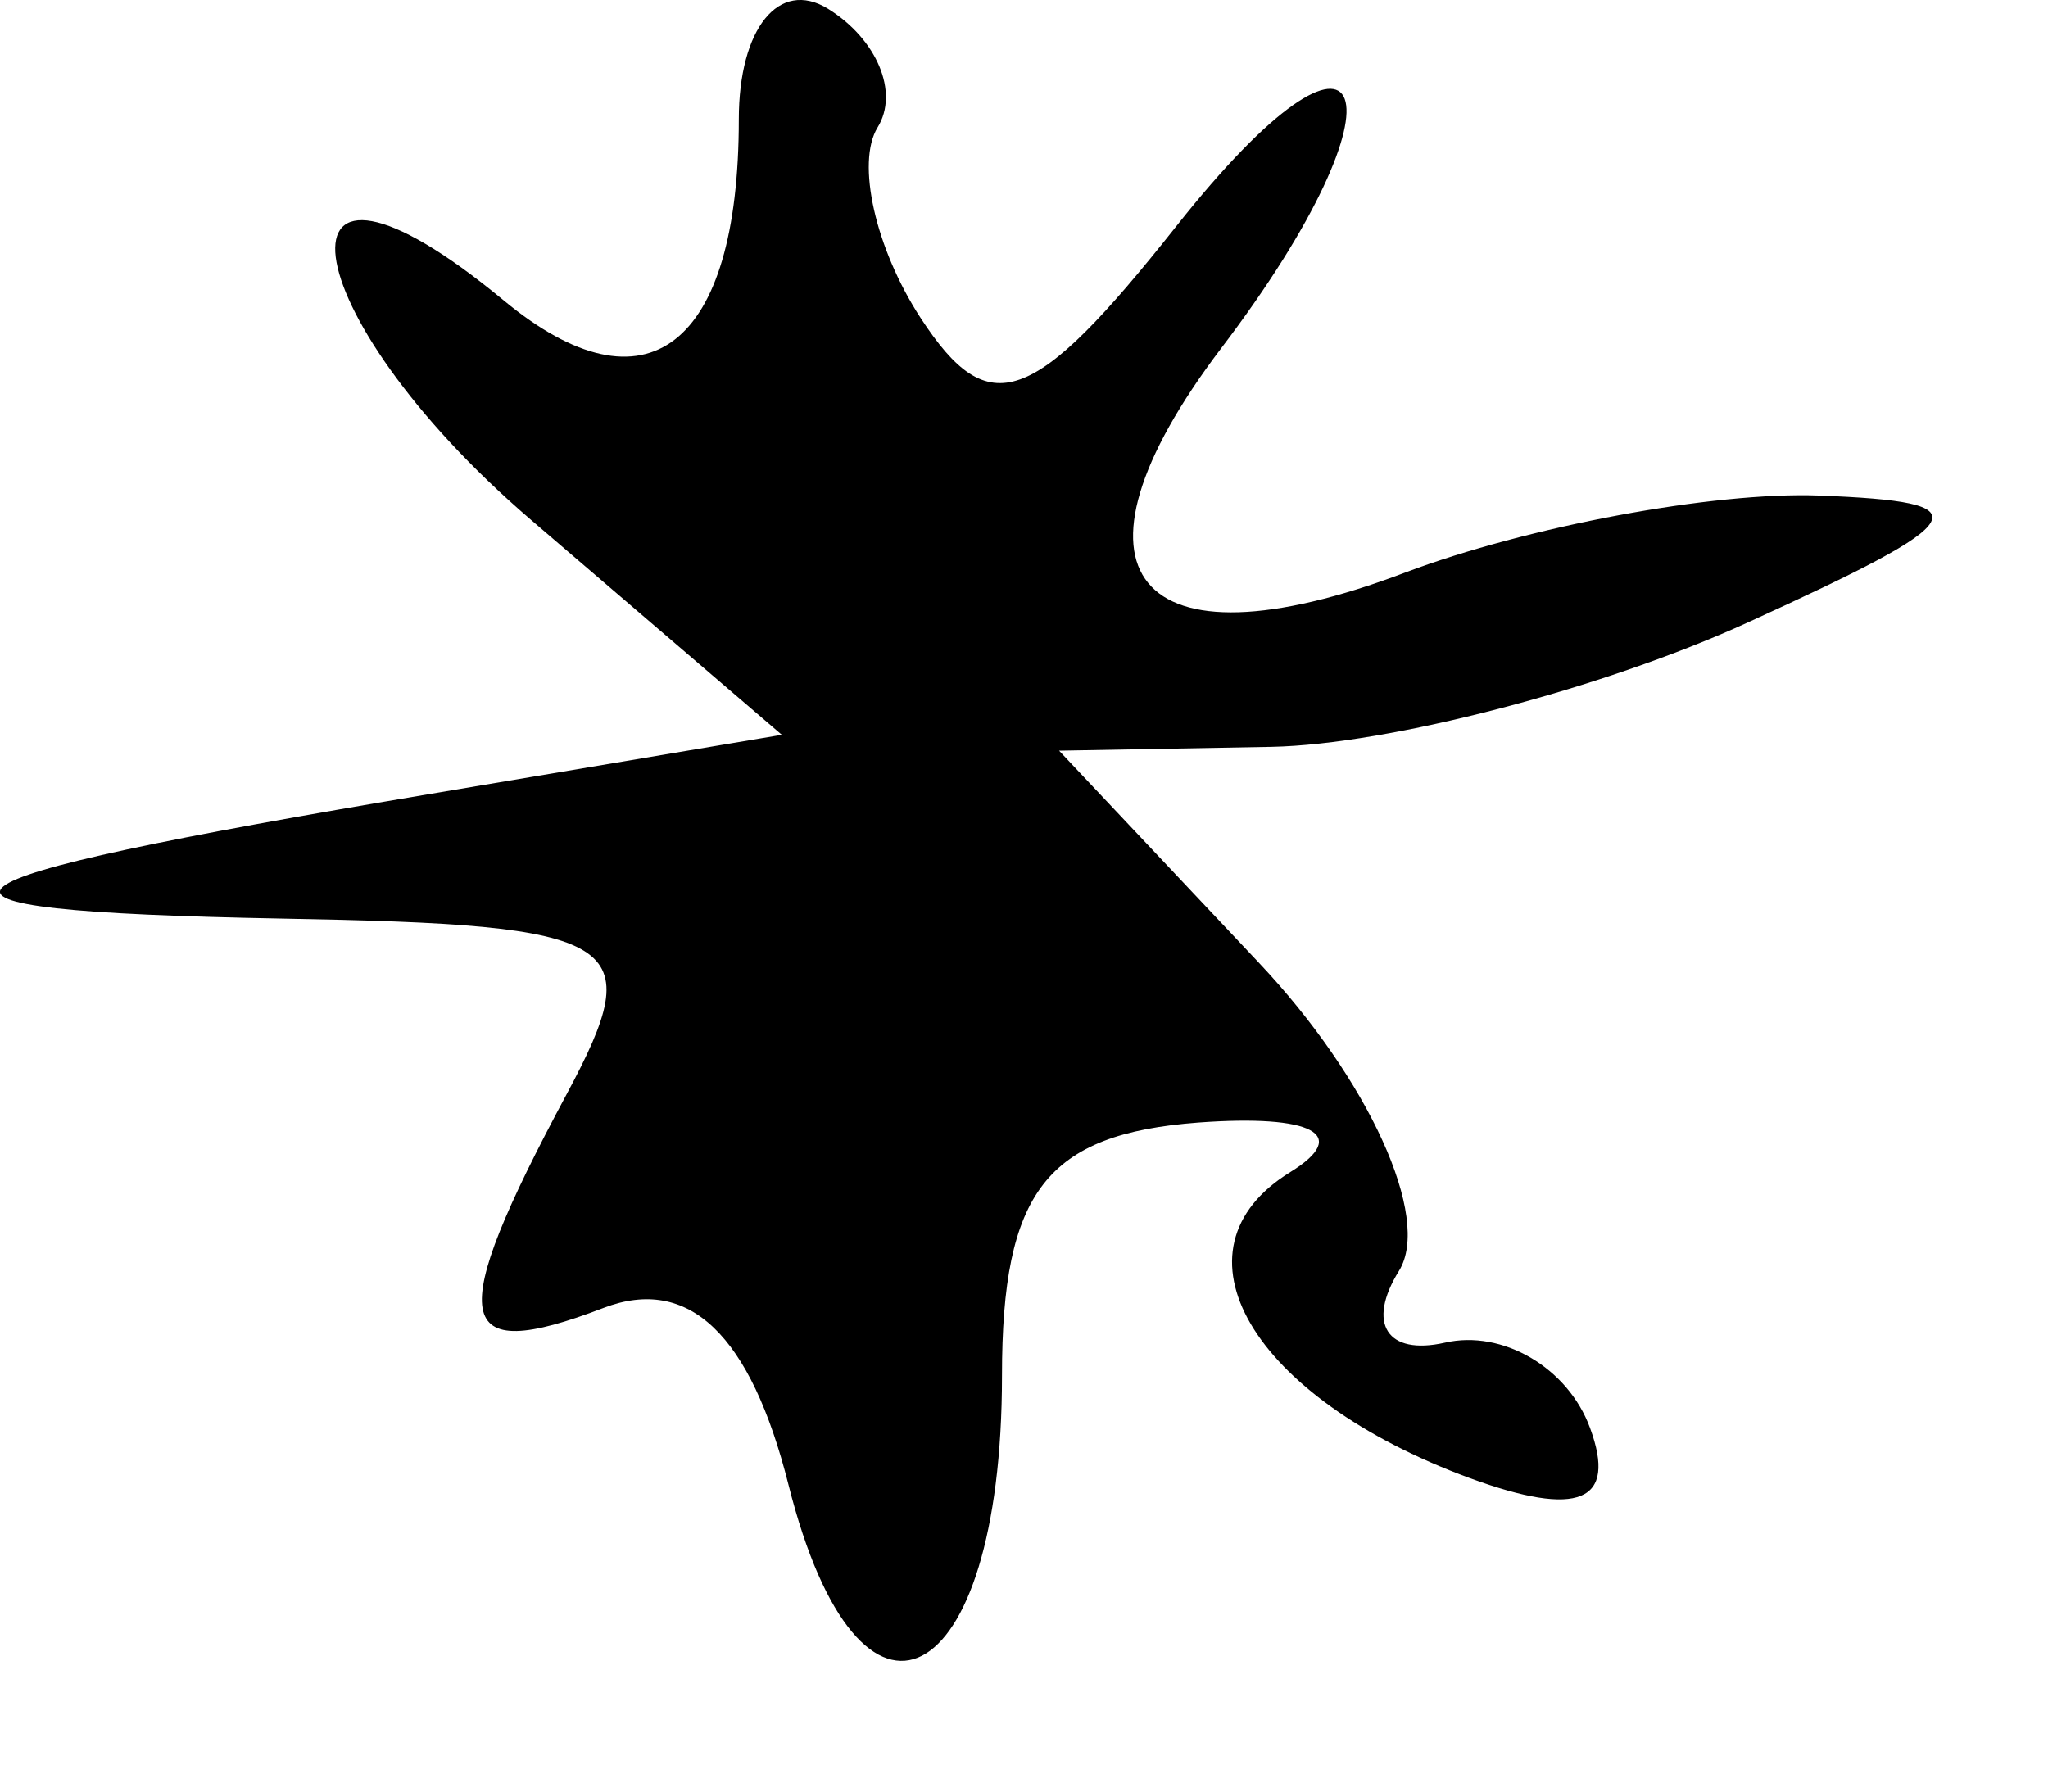 <?xml version="1.0" encoding="UTF-8"?> <svg xmlns="http://www.w3.org/2000/svg" width="8" height="7" viewBox="0 0 8 7" fill="none"><path fill-rule="evenodd" clip-rule="evenodd" d="M2.886 0.466C2.886 1.356 2.525 1.635 1.968 1.174C1.024 0.393 1.126 1.218 2.074 2.031L3.054 2.871L1.686 3.101C-0.38 3.447 -0.514 3.559 1.1 3.589C2.442 3.613 2.537 3.672 2.213 4.276C1.737 5.164 1.766 5.337 2.358 5.11C2.691 4.983 2.932 5.214 3.08 5.801C3.358 6.905 3.914 6.621 3.914 5.375C3.914 4.656 4.088 4.431 4.68 4.386C5.128 4.353 5.277 4.433 5.041 4.579C4.548 4.882 4.886 5.46 5.741 5.775C6.166 5.931 6.318 5.869 6.211 5.579C6.125 5.344 5.869 5.194 5.644 5.246C5.418 5.297 5.337 5.171 5.465 4.965C5.593 4.758 5.347 4.217 4.917 3.761L4.137 2.933L4.967 2.918C5.424 2.909 6.26 2.691 6.825 2.433C7.716 2.027 7.753 1.961 7.104 1.936C6.692 1.921 5.966 2.057 5.489 2.237C4.434 2.637 4.106 2.237 4.77 1.361C5.526 0.366 5.36 -0.084 4.594 0.885C4.035 1.591 3.863 1.652 3.596 1.242C3.419 0.97 3.344 0.635 3.428 0.498C3.513 0.361 3.426 0.153 3.234 0.034C3.043 -0.083 2.886 0.111 2.886 0.466Z" fill="black"></path></svg> 